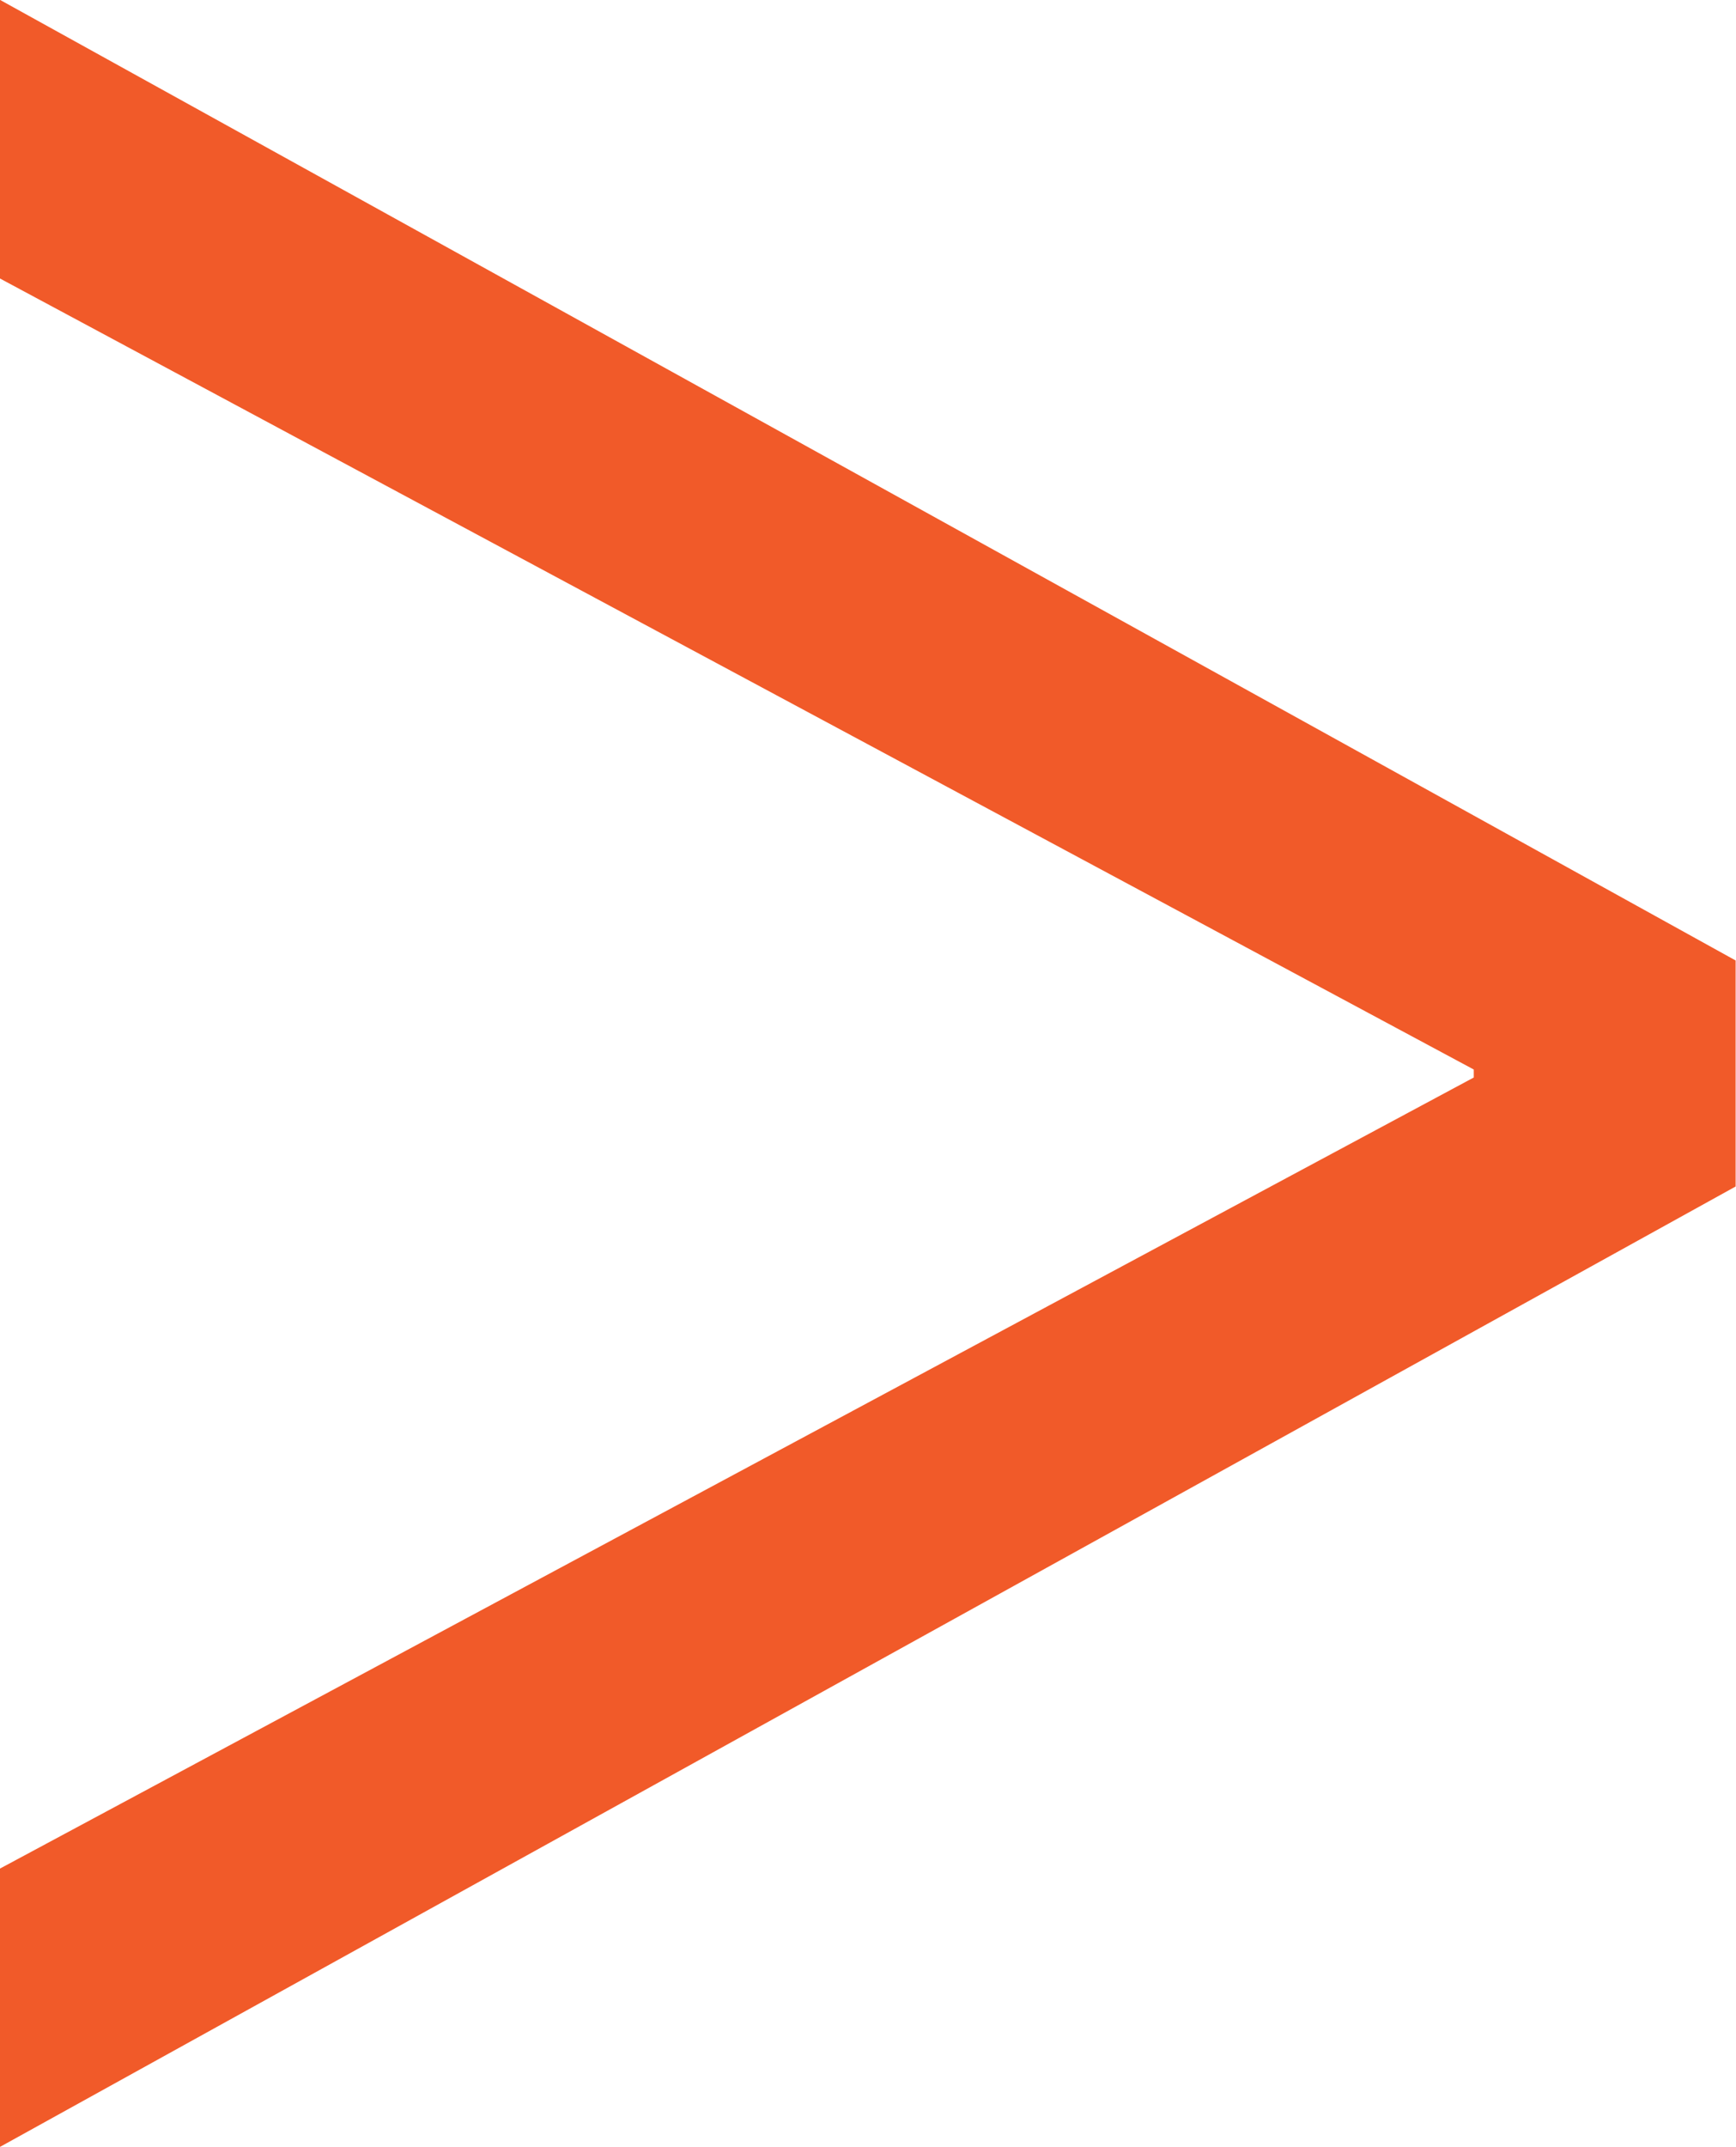 <?xml version="1.0" encoding="UTF-8"?>
<!DOCTYPE svg PUBLIC '-//W3C//DTD SVG 1.0//EN'
          'http://www.w3.org/TR/2001/REC-SVG-20010904/DTD/svg10.dtd'>
<svg data-name="Layer 1" height="408.4" preserveAspectRatio="xMidYMid meet" version="1.0" viewBox="-0.0 -0.0 330.4 408.4" width="330.4" xmlns="http://www.w3.org/2000/svg" xmlns:xlink="http://www.w3.org/1999/xlink" zoomAndPan="magnify"
><g id="change1_1"
  ><path d="M476.36,310.25,146,492.94V440L426.52,289.52V288L146,137.53v-53L476.36,267.26Z" fill="#f15a29" transform="translate(-146.03 -84.57)"
  /></g
></svg
>

